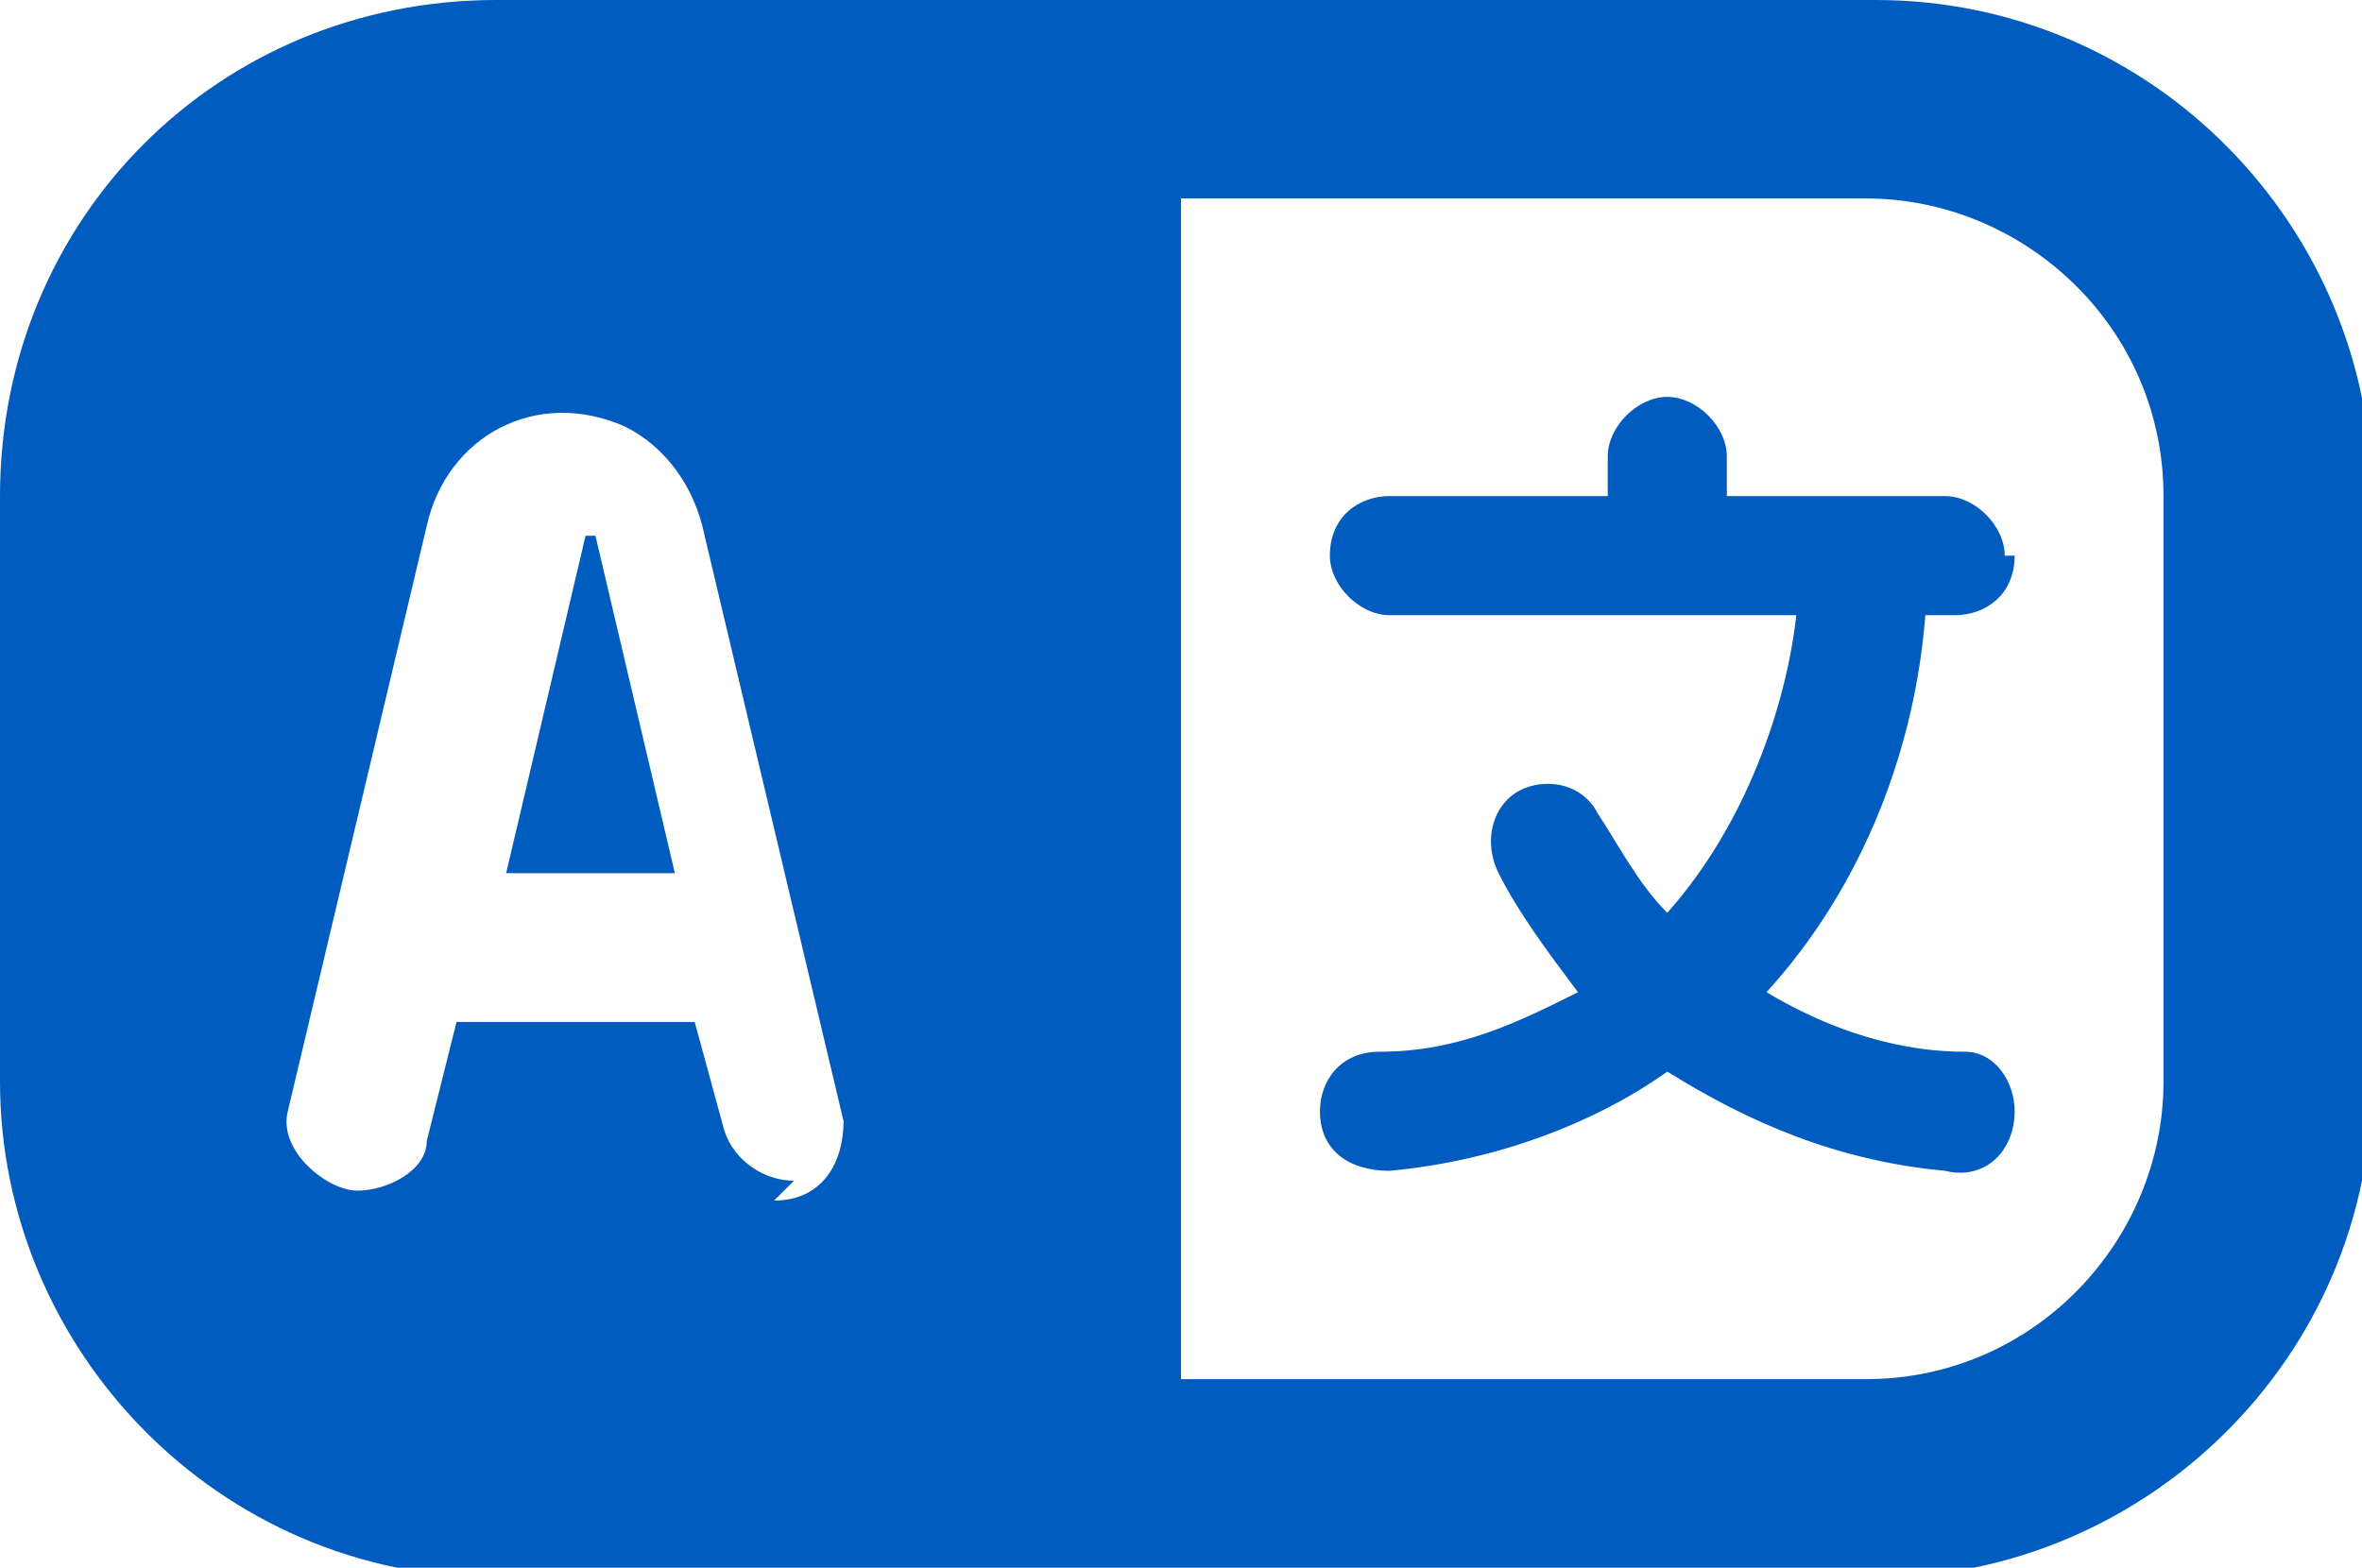 <?xml version="1.0" encoding="UTF-8"?>
<svg id="Layer_1" xmlns="http://www.w3.org/2000/svg" version="1.1" viewBox="0 0 23.8 15.8">
  <!-- Generator: Adobe Illustrator 29.0.0, SVG Export Plug-In . SVG Version: 2.1.0 Build 186)  -->
  <defs>
    <style>
      .st0 {
        fill: #005cbf;
      }
    </style>
  </defs>
  <path class="st0" d="M18.8,0H5C2.2,0,0,2.2,0,5v5.9c0,2.7,2.2,5,5,5h13.9c2.7,0,5-2.2,5-5v-5.9c0-2.7-2.2-5-5-5h0ZM8,11.9h0c-.3,0-.6-.2-.7-.5l-.3-1.1h-2.4l-.3,1.2c0,.3-.4.5-.7.5s-.8-.4-.7-.8l1.4-5.9c.2-.9,1.1-1.4,2-1,.4.2.7.6.8,1.1l1.4,5.9c0,.4-.2.8-.7.8h0ZM21.8,10.9c0,1.6-1.3,3-3,3h-6.9V2h6.9c1.6,0,3,1.3,3,3v5.9ZM20.3,5.6h0c0,.4-.3.6-.6.6h-.3c-.1,1.3-.6,2.7-1.6,3.8.5.3,1.2.6,2,.6.3,0,.5.3.5.6h0c0,.4-.3.7-.7.6-1.1-.1-2-.5-2.8-1-.7.5-1.7.9-2.8,1-.4,0-.7-.2-.7-.6h0c0-.3.2-.6.6-.6.8,0,1.4-.3,2-.6-.3-.4-.6-.8-.8-1.2-.2-.4,0-.9.5-.9h0c.2,0,.4.1.5.3.2.3.4.7.7,1,.8-.9,1.2-2.1,1.3-3h-4.1c-.3,0-.6-.3-.6-.6h0c0-.4.3-.6.6-.6h2.2v-.4c0-.3.3-.6.6-.6h0c.3,0,.6.3.6.6v.4h2.2c.3,0,.6.3.6.6h0ZM6,5.4l.8,3.4h-1.7l.8-3.4s0,0,0,0,0,0,0,0h0Z"/>
</svg>